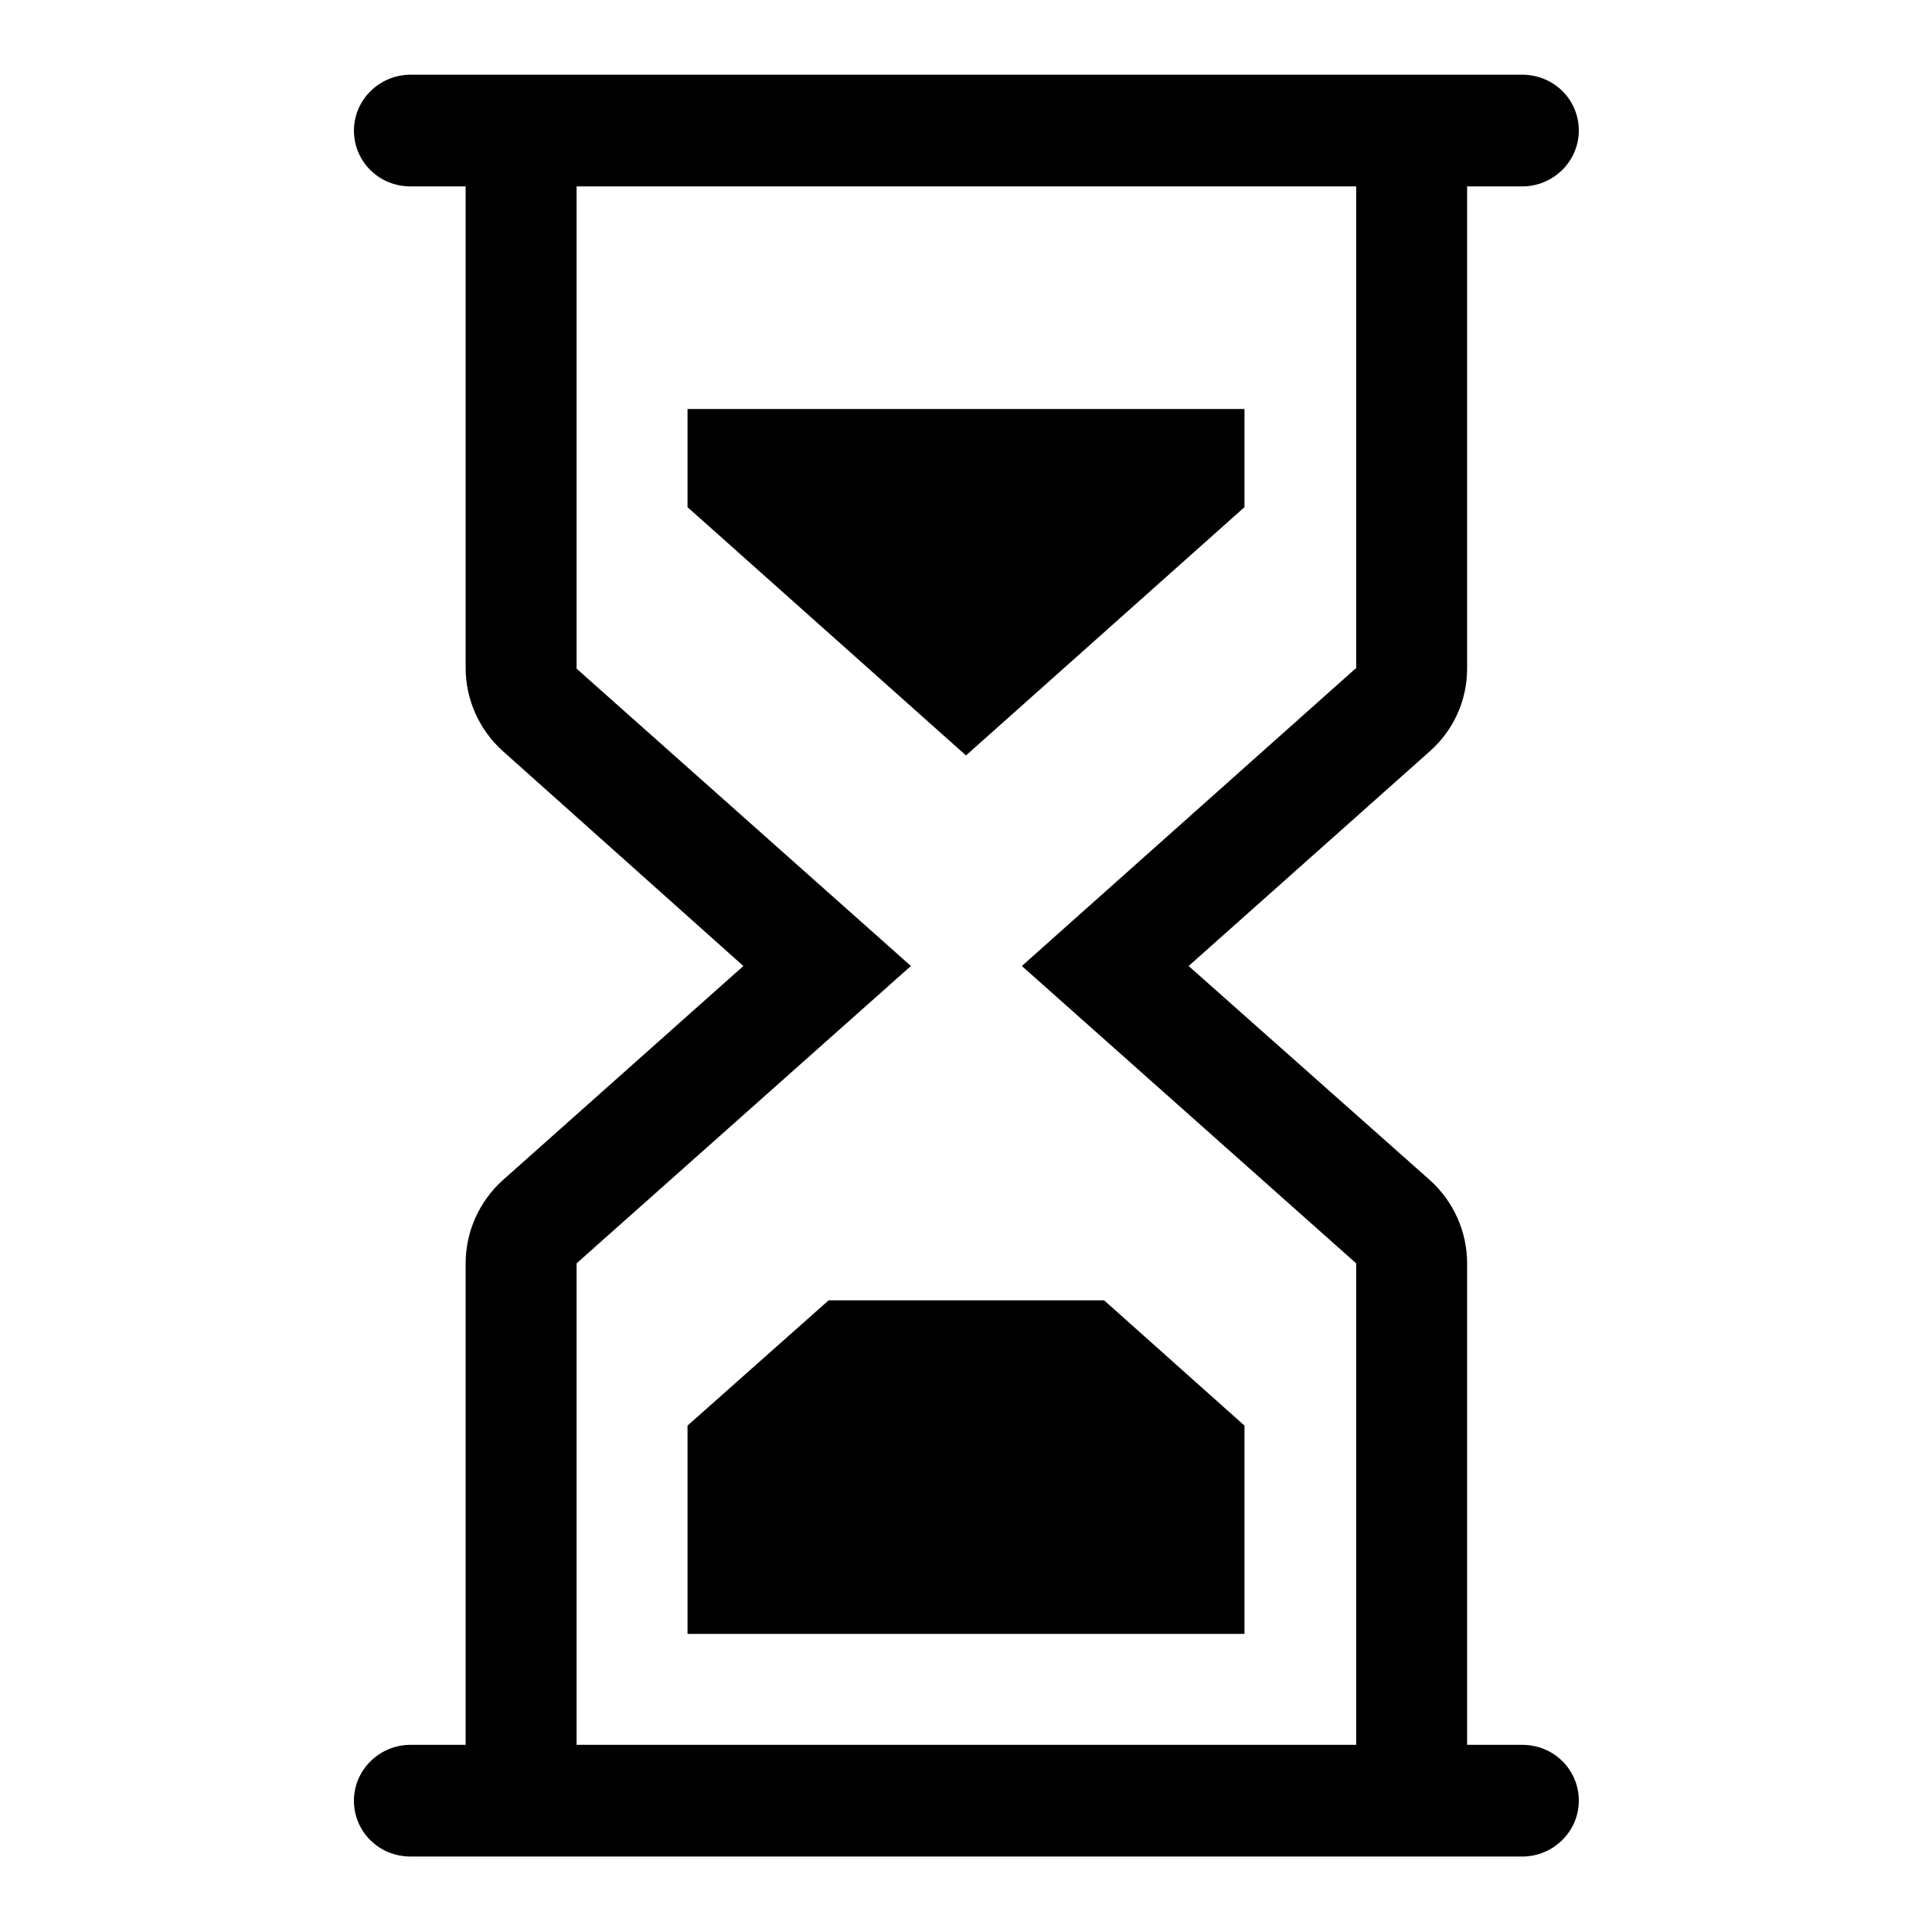 <?xml version="1.0" encoding="utf-8"?>
<!-- Svg Vector Icons : http://www.onlinewebfonts.com/icon -->
<!DOCTYPE svg PUBLIC "-//W3C//DTD SVG 1.1//EN" "http://www.w3.org/Graphics/SVG/1.1/DTD/svg11.dtd">
<svg version="1.1" xmlns="http://www.w3.org/2000/svg" xmlns:xlink="http://www.w3.org/1999/xlink" x="0px" y="0px" viewBox="0 0 256 256" enable-background="new 0 0 256 256" xml:space="preserve">
<g><g><path fill="#000000" d="M194.4,88.6V24.7h7.3c4.1,0,7.5-3.3,7.5-7.4c0-4.1-3.3-7.4-7.5-7.4H54.4c-4.1,0-7.5,3.3-7.5,7.4c0,4.1,3.3,7.4,7.5,7.4h7.3v63.8c0,4.2,1.8,8.2,4.9,11L98.5,128l-31.9,28.4c-3.1,2.8-4.9,6.8-4.9,11v63.8h-7.3c-4.1,0-7.5,3.3-7.5,7.4s3.3,7.4,7.5,7.4h147.3c4.1,0,7.5-3.3,7.5-7.4c0-4.1-3.3-7.4-7.5-7.4h-7.3v-63.8c0-4.2-1.8-8.2-4.9-11L157.5,128l31.9-28.4C192.6,96.8,194.4,92.8,194.4,88.6z M179.6,88.6L135.4,128l44.3,39.4v63.8H76.4v-63.8l44.3-39.4L76.4,88.6V24.7h103.3V88.6z M164.9,67.2v-13H91.1v13l36.9,32.9L164.9,67.2z M91.1,188.9v27.6h73.8v-27.6l-18.6-16.6h-36.5L91.1,188.9z"/></g></g>
</svg>